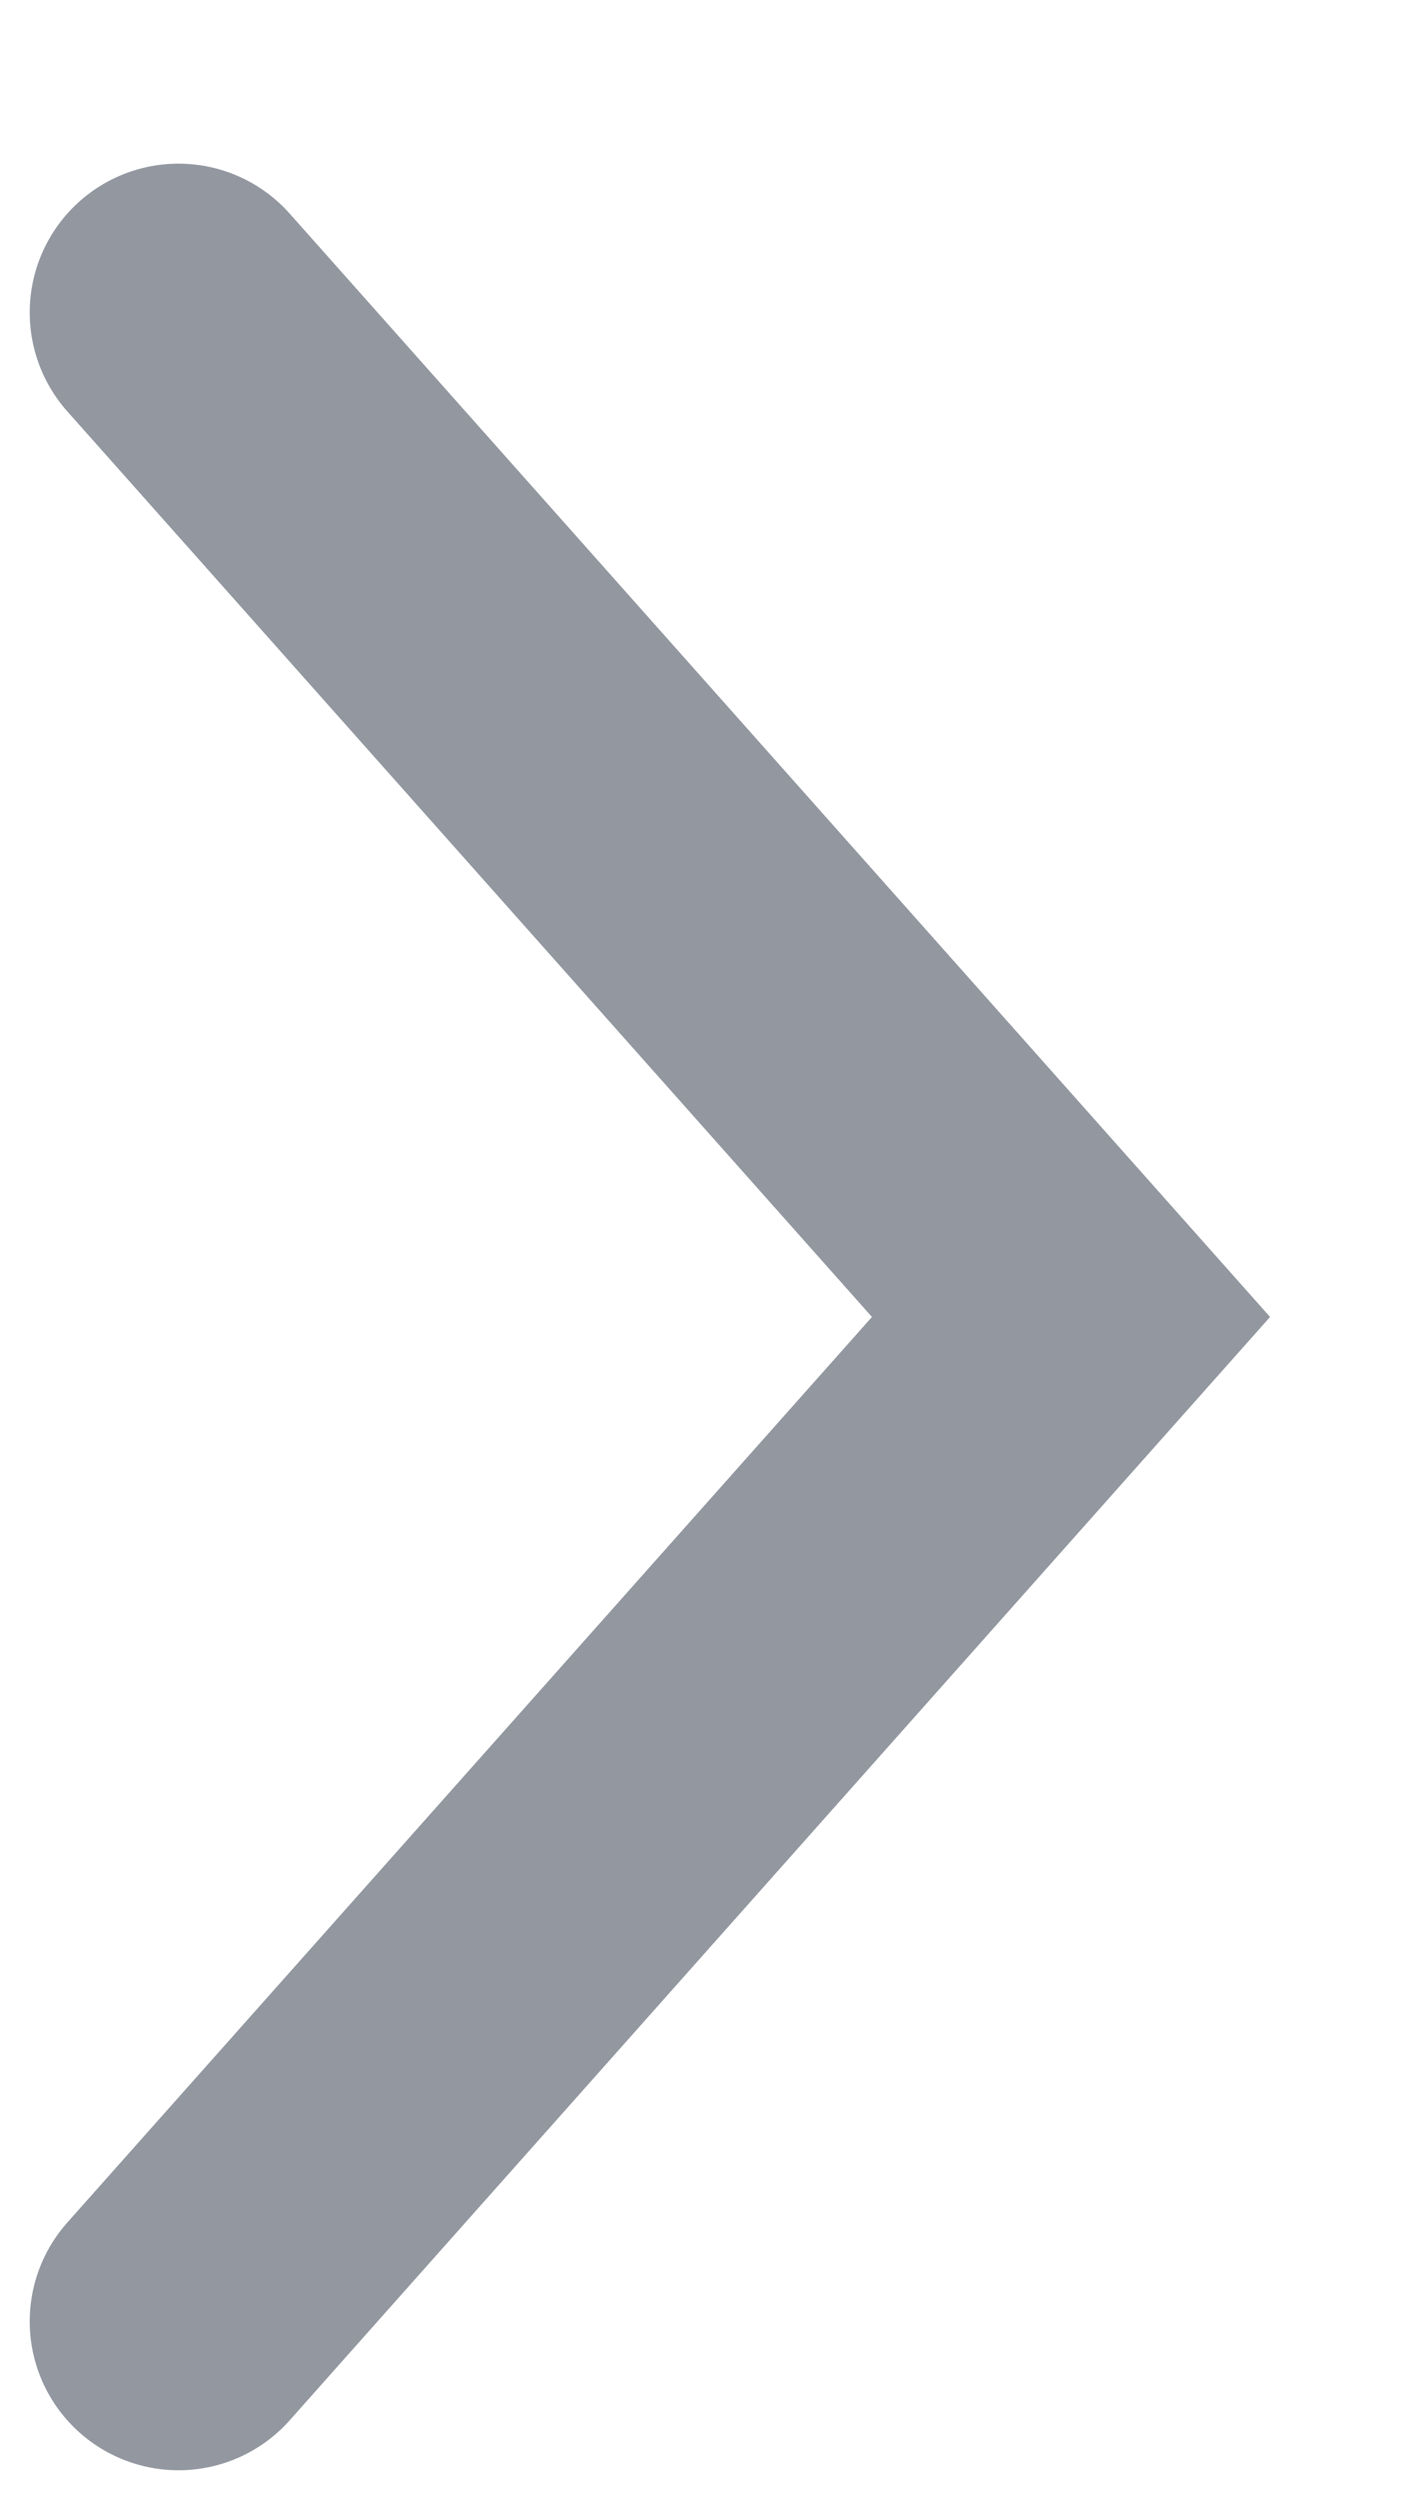 <?xml version="1.0" encoding="UTF-8"?> <svg xmlns="http://www.w3.org/2000/svg" width="8" height="14" viewBox="0 0 8 14" fill="none"><path d="M1 1.75L6 7.375L1 13" stroke="#9297A0" stroke-width="1.667" stroke-linecap="round"></path></svg> 